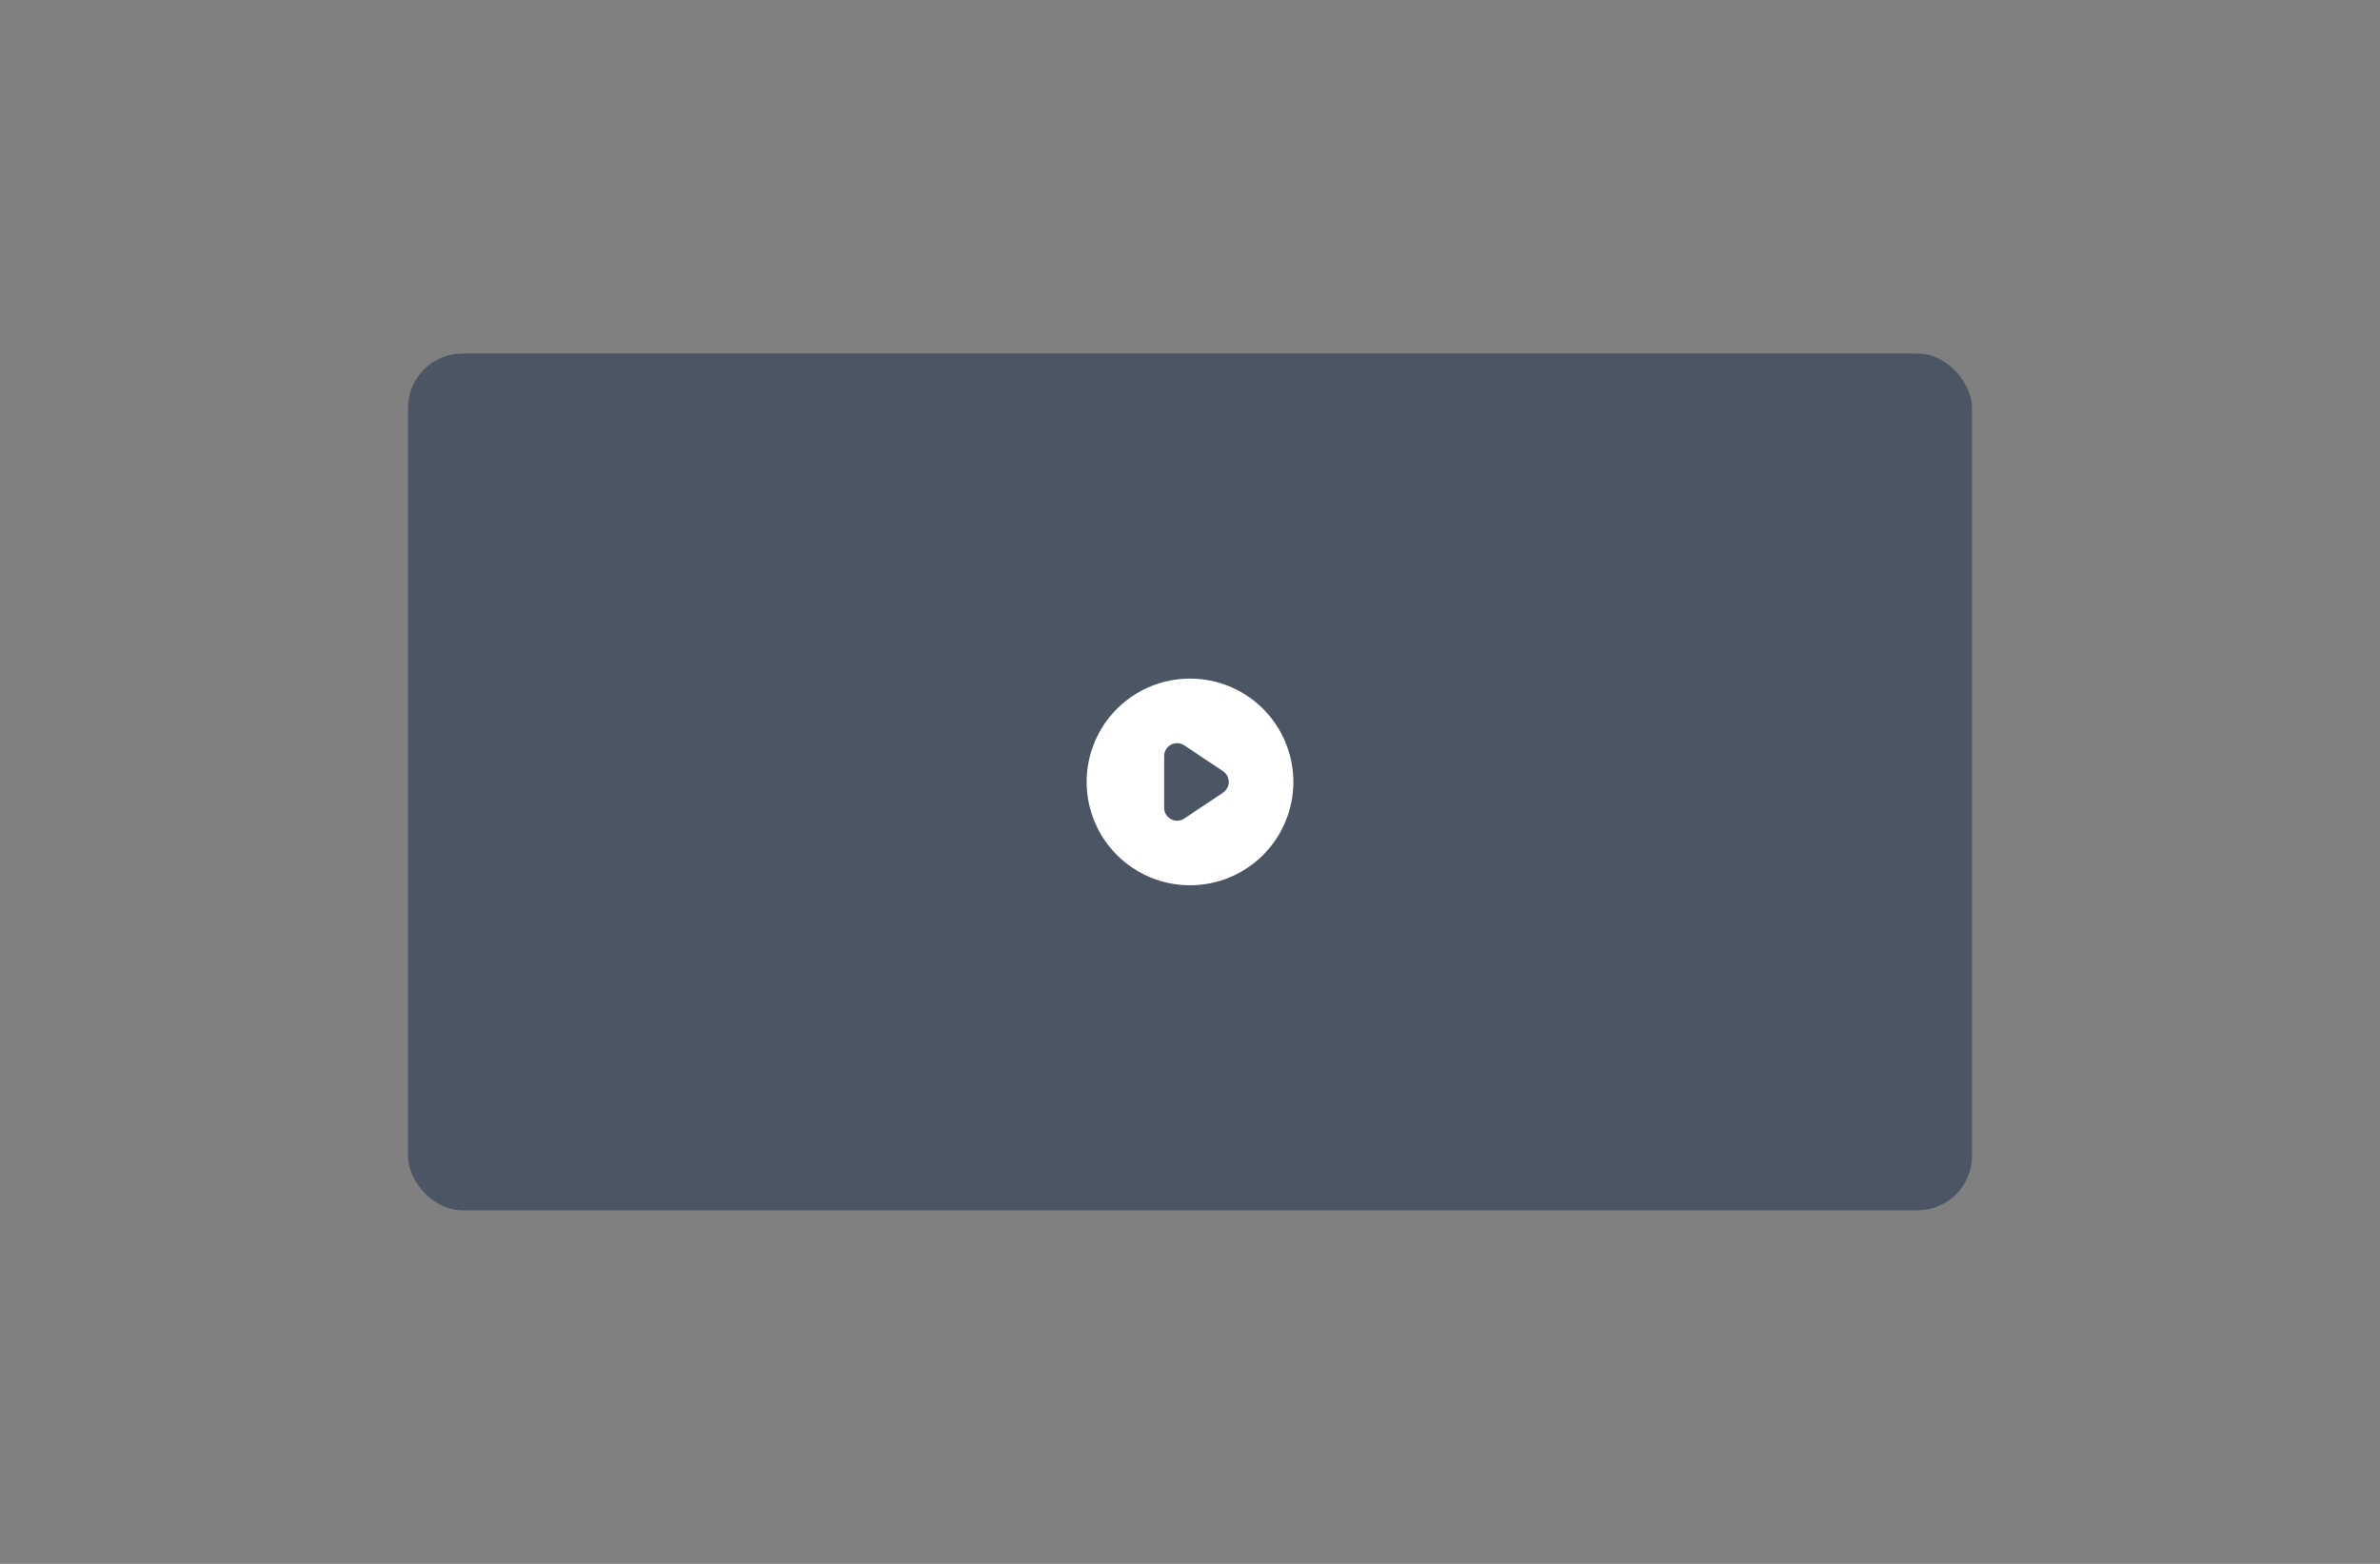 <svg width="350" height="230" viewBox="0 0 350 230" fill="none" xmlns="http://www.w3.org/2000/svg">
<rect x="0" y="0" width="350" height="230" fill="#808080" stroke="none"/>
<rect x="60" y="52" width="230" height="126" rx="8" fill="#4B5563"/>
<path fill-rule="evenodd" clip-rule="evenodd" d="M175.001 130.2C179.032 130.2 182.898 128.598 185.749 125.748C188.599 122.897 190.201 119.031 190.201 115C190.201 110.969 188.599 107.102 185.749 104.252C182.898 101.401 179.032 99.8 175.001 99.8C170.969 99.8 167.103 101.401 164.253 104.252C161.402 107.102 159.801 110.969 159.801 115C159.801 119.031 161.402 122.897 164.253 125.748C167.103 128.598 170.969 130.2 175.001 130.2ZM174.155 109.619C173.869 109.428 173.537 109.318 173.193 109.302C172.849 109.285 172.508 109.362 172.204 109.524C171.901 109.687 171.648 109.928 171.471 110.223C171.294 110.518 171.201 110.856 171.201 111.2V118.8C171.201 119.144 171.294 119.481 171.471 119.776C171.648 120.072 171.901 120.313 172.204 120.475C172.508 120.638 172.849 120.715 173.193 120.698C173.537 120.681 173.869 120.572 174.155 120.381L179.855 116.581C180.116 116.407 180.329 116.172 180.476 115.896C180.624 115.62 180.701 115.313 180.701 115C180.701 114.687 180.624 114.379 180.476 114.103C180.329 113.828 180.116 113.593 179.855 113.419L174.155 109.619Z" fill="white"/>
</svg>
